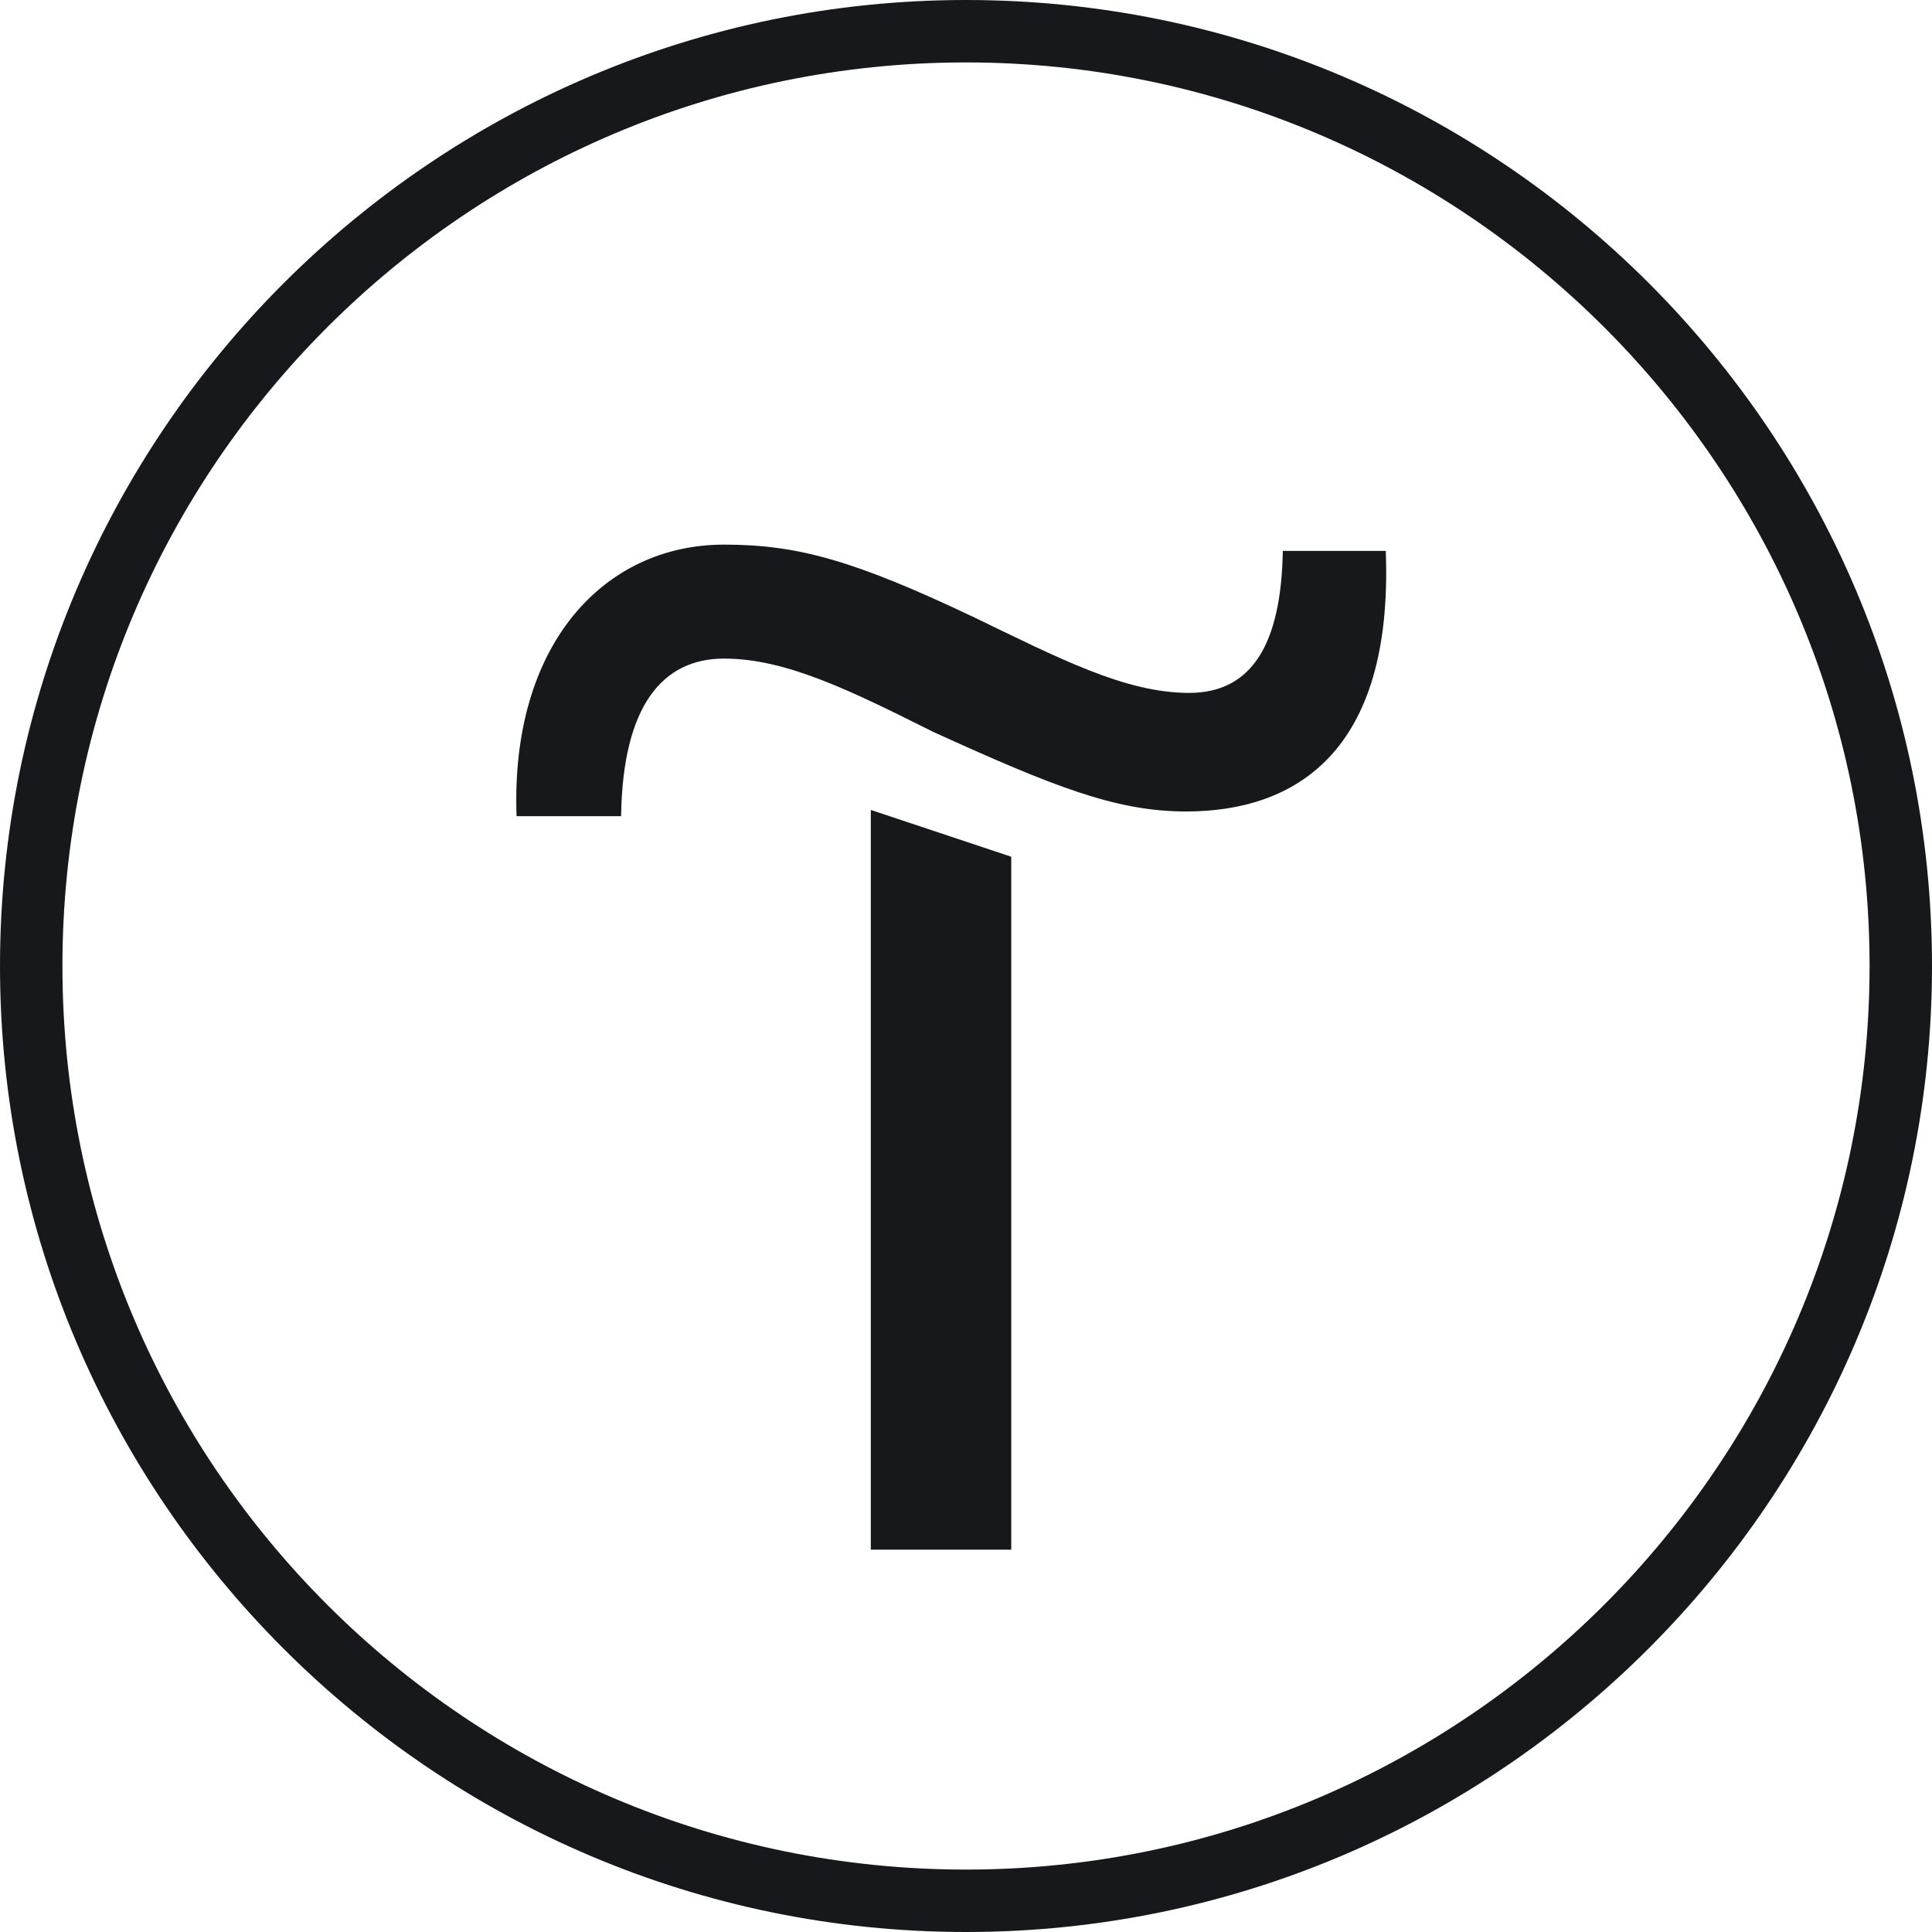 <?xml version="1.0" encoding="UTF-8"?> <svg xmlns="http://www.w3.org/2000/svg" width="48" height="48" viewBox="0 0 48 48" fill="none"><path d="M21.635 38.501H25.124V21.286L21.635 20.123V38.501Z" fill="#16181B"></path><path d="M31.871 13.687C31.832 16.013 31.095 17.215 29.544 17.215C27.955 17.215 26.326 16.362 24.155 15.315C21.208 13.919 19.812 13.531 17.99 13.531C15.005 13.531 12.678 16.013 12.834 20.278H15.431C15.47 17.564 16.439 16.362 17.99 16.362C19.541 16.362 21.169 17.176 23.186 18.184C26.171 19.541 27.722 20.161 29.467 20.161C32.142 20.161 34.623 18.727 34.429 13.687H31.871Z" fill="#16181B"></path><path d="M24 0C37.259 0 48 10.778 48 24C48 37.221 37.221 48 24 48C10.778 48 0 37.221 0 24C0 10.778 10.778 0 24 0ZM24 1.551C11.632 1.552 1.552 11.593 1.551 24C1.551 36.406 11.631 46.449 24 46.449C36.368 46.449 46.449 36.368 46.449 24C46.449 11.631 36.368 1.551 24 1.551Z" fill="#16181B"></path></svg> 